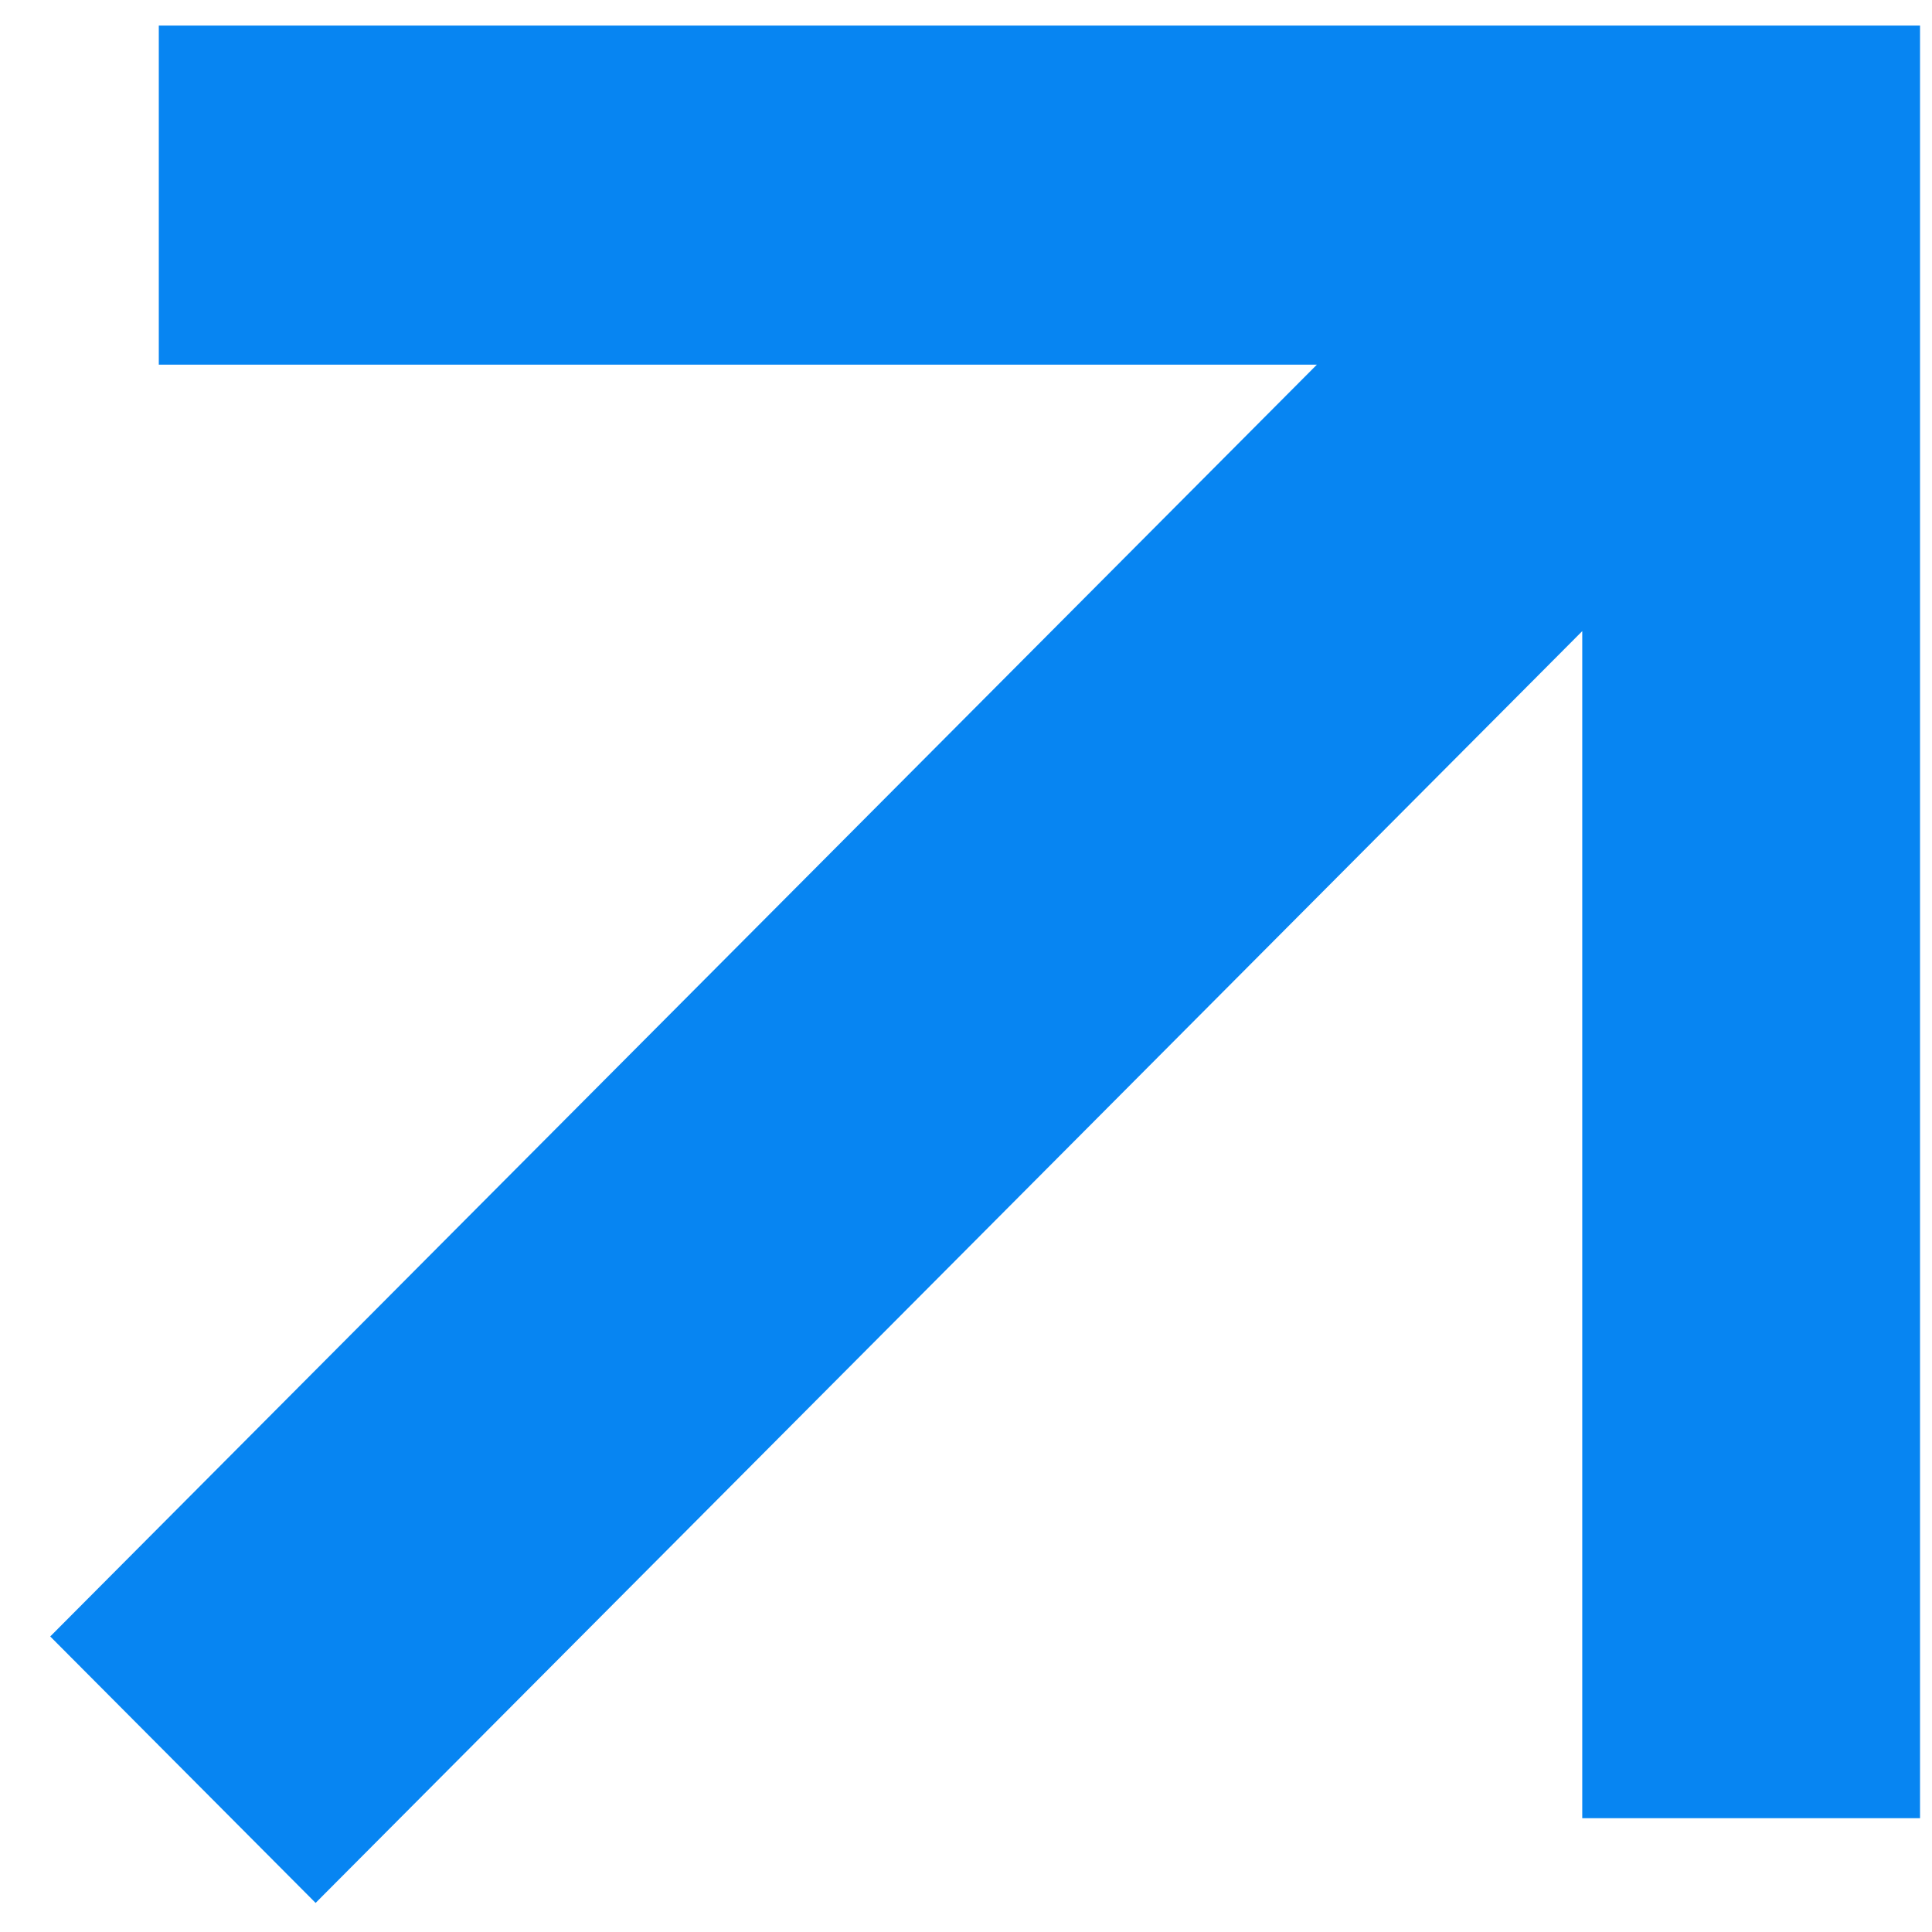 <svg width="36" height="36" viewBox="0 0 36 36" fill="none" xmlns="http://www.w3.org/2000/svg">
<path d="M29.483 33.879L29.483 11.76L5.881 35.458L0.936 30.493L24.538 6.795L2.959 6.795L2.959 0.476L35.777 0.476L35.777 33.879L29.483 33.879Z" fill="#0785F2"/>
</svg>
